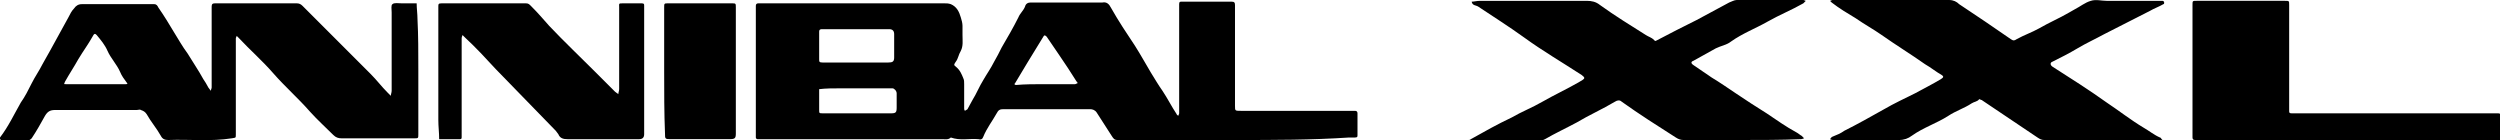 <svg xmlns="http://www.w3.org/2000/svg" xmlns:xlink="http://www.w3.org/1999/xlink" id="Layer_1" x="0px" y="0px" viewBox="0 0 300 16.8" style="enable-background:new 0 0 300 16.8;" xml:space="preserve"><g>	<path d="M148.3,16.8c-4.7,0-9.4,0-14.2,0c-0.4,0-0.5-0.2-0.7-0.5c-0.6-0.9-1.2-1.9-1.8-2.8c-0.2-0.3-0.5-0.4-0.8-0.4  c-3.5,0-6.9,0-10.4,0c-0.4,0-0.6,0.1-0.8,0.5c-0.5,0.9-1.2,1.8-1.6,2.8c-0.1,0.3-0.3,0.4-0.6,0.3c-1.1-0.1-2.2,0.2-3.3-0.2  c-0.3,0.3-0.7,0.2-1,0.2c-7.2,0-14.4,0-21.6,0c-0.2,0-0.4,0-0.6,0c-0.1,0-0.2-0.1-0.2-0.2c0-0.2,0-0.3,0-0.5c0-4.9,0-9.9,0-14.8  c0-0.2,0-0.3,0-0.5c0-0.2,0.1-0.3,0.3-0.3c0.2,0,0.3,0,0.5,0c7.3,0,14.5,0,21.8,0c0.3,0,0.5,0,0.8,0.1c0.7,0.3,1,0.9,1.2,1.6  c0.1,0.3,0.2,0.7,0.2,1c0,0.4,0,0.7,0,1.1c0,0.7,0.1,1.3-0.2,1.9C115,6.6,115,7,114.7,7.4c-0.2,0.3-0.3,0.4,0,0.6  c0.5,0.4,0.7,0.9,0.9,1.4c0.1,0.2,0.1,0.4,0.1,0.7c0,1,0,1.9,0,2.9c0,0.1,0,0.2,0.1,0.3c0.1-0.1,0.2-0.1,0.3-0.2  c0.2-0.4,0.4-0.7,0.6-1.1c0.5-0.8,0.8-1.6,1.3-2.4c0.4-0.7,0.9-1.4,1.3-2.2c0.3-0.5,0.6-1.1,0.9-1.7c0.7-1.2,1.4-2.4,2-3.6  c0.2-0.5,0.6-0.8,0.8-1.3c0.1-0.4,0.4-0.5,0.7-0.5c2.5,0,4.9,0,7.4,0c0.4,0,0.8,0,1.2,0c0.5-0.1,0.8,0.2,1,0.6  c0.9,1.6,1.9,3.1,2.9,4.6c0.7,1.1,1.3,2.2,1.9,3.2c0.5,0.8,0.9,1.5,1.4,2.2c0.6,0.9,1.1,1.9,1.7,2.8c0,0.1,0.1,0.1,0.2,0.2  c0-0.1,0.1-0.2,0.1-0.3c0-2.7,0-5.4,0-8.2c0-1.6,0-3.3,0-4.9c0-0.3,0.1-0.3,0.3-0.3c2,0,4,0,6,0c0.3,0,0.4,0.1,0.4,0.4  c0,0.9,0,1.7,0,2.6c0,3.2,0,6.3,0,9.5c0,0.6,0,0.6,0.7,0.6c4.3,0,8.6,0,13,0c0.2,0,0.5,0,0.7,0c0.2,0,0.3,0.1,0.3,0.3  c0,0.9,0,1.7,0,2.6c0,0.2,0,0.3-0.3,0.3c-0.2,0-0.5,0-0.7,0C157.4,16.8,152.9,16.8,148.3,16.8z M102.7,7.5c1.3,0,2.6,0,3.9,0  c0.5,0,0.7-0.1,0.7-0.6c0-0.9,0-1.9,0-2.8c0-0.4-0.2-0.6-0.6-0.6c-2.7,0-5.3,0-8,0c-0.2,0-0.4,0-0.4,0.3c0,1.1,0,2.2,0,3.3  c0,0.3,0,0.4,0.4,0.4C100.1,7.5,101.4,7.5,102.7,7.5z M102.8,13.6c1.4,0,2.8,0,4.1,0c0.6,0,0.7-0.1,0.7-0.7c0-0.6,0-1.1,0-1.7  c0-0.3-0.3-0.6-0.5-0.6c-0.2,0-0.4,0-0.6,0c-1.9,0-3.8,0-5.7,0c-0.8,0-1.7,0-2.5,0.1c0,0.8,0,1.7,0,2.5c0,0.4,0,0.4,0.5,0.4  C100.2,13.6,101.5,13.6,102.8,13.6z M125.4,10.1c1.2,0,2.4,0,3.6,0c0.1,0,0.2-0.1,0.3-0.1c0,0,0-0.2-0.1-0.2  c-0.7-1.1-1.4-2.2-2.1-3.2c-0.5-0.7-1-1.5-1.5-2.2c-0.2-0.2-0.3-0.2-0.4,0c-0.6,1-1.3,2.1-1.9,3.1c-0.5,0.8-1,1.7-1.5,2.5  c0,0-0.1,0.1-0.1,0.1c0.1,0,0.1,0.1,0.2,0.1C123,10.1,124.2,10.1,125.4,10.1z"></path>	<path d="M50.2,8.4c0,2.6,0,5.1,0,7.7c0,0.5,0,0.5-0.5,0.5c-2.9,0-5.8,0-8.7,0c-0.4,0-0.7-0.1-1-0.4c-0.9-0.9-1.9-1.8-2.8-2.8  c-1.4-1.6-3-3-4.4-4.6C31.5,7.3,30,6,28.6,4.5c-0.1-0.1-0.1-0.1-0.2-0.2c0,0.1-0.1,0.2-0.1,0.3c0,3.4,0,6.8,0,10.2  c0,0.4,0,0.9,0,1.3c0,0.5,0,0.4-0.5,0.5c-2.5,0.4-5.1,0.1-7.6,0.2c-0.4,0-0.7-0.1-0.9-0.5c-0.5-0.9-1.2-1.7-1.7-2.6  c-0.2-0.3-0.4-0.4-0.7-0.5c-0.1-0.1-0.3,0-0.5,0c-3.3,0-6.5,0-9.8,0c-0.6,0-0.9,0.2-1.2,0.7c-0.5,0.9-1,1.8-1.6,2.7  c-0.1,0.1-0.2,0.2-0.3,0.2c-1.1,0-2.3,0-3.4,0c0,0-0.2-0.2-0.1-0.3c1-1.3,1.7-2.8,2.5-4.2C3,11.6,3.4,10.8,3.8,10  c0.4-0.8,0.9-1.5,1.3-2.3c0.3-0.5,0.6-1.1,0.9-1.6c0.7-1.3,1.5-2.7,2.2-4c0.2-0.4,0.4-0.8,0.7-1.1c0.2-0.3,0.5-0.5,0.9-0.5  c2.9,0,5.8,0,8.7,0c0.3,0,0.4,0.2,0.5,0.4c0.7,1,1.3,2,1.9,3c0.5,0.8,1,1.7,1.6,2.5c0.6,1,1.3,2,1.9,3.1c0.2,0.3,0.4,0.6,0.6,1  c0.1,0.1,0.2,0.3,0.3,0.4c0-0.1,0.1-0.3,0.1-0.4c0-3,0-6,0-9c0-0.2,0-0.5,0-0.7c0-0.3,0.1-0.4,0.4-0.4c2.8,0,5.5,0,8.3,0  c0.5,0,1,0,1.5,0c0.3,0,0.5,0.1,0.7,0.3c1.1,1.1,2.1,2.1,3.2,3.2c1.7,1.7,3.3,3.3,5,5c0.7,0.7,1.3,1.5,2,2.2  c0.1,0.1,0.3,0.3,0.4,0.4c0-0.2,0.1-0.4,0.1-0.6c0-3.1,0-6.2,0-9.4c0-0.4-0.1-0.9,0.1-1c0.2-0.2,0.7-0.1,1.1-0.1c0.6,0,1.2,0,1.8,0  c0,0.6,0.1,1.3,0.1,1.9C50.2,4.2,50.2,6.3,50.2,8.4z M11.4,10.1c1.2,0,2.5,0,3.7,0c0.1,0,0.3,0,0.1-0.2c-0.3-0.4-0.6-0.8-0.8-1.3  c-0.4-0.9-1.1-1.6-1.5-2.5c-0.3-0.7-0.8-1.3-1.3-1.9C11.4,4,11.3,4,11.1,4.4C10.6,5.3,10,6.1,9.4,7.1C8.9,8,8.3,8.9,7.8,9.8  c-0.1,0.3-0.2,0.3,0.1,0.3C9.1,10.1,10.3,10.1,11.4,10.1z"></path>	<path d="M252.3,16.8c-2.3,0-4.7,0-7,0c-0.3,0-0.5-0.1-0.8-0.3c-2.2-1.5-4.5-3-6.7-4.5c-0.1,0-0.2-0.1-0.3-0.1  c-0.2,0.3-0.6,0.3-0.9,0.5c-0.9,0.6-1.9,0.9-2.8,1.5c-1.4,0.9-3,1.4-4.4,2.4c-0.4,0.3-0.9,0.5-1.5,0.5c-2.6,0-5.3,0-7.9,0  c-0.1,0-0.2,0-0.4-0.1c0.1-0.1,0.2-0.3,0.3-0.3c0.5-0.2,1-0.4,1.4-0.7c1.6-0.8,3.2-1.7,4.8-2.6c1.2-0.7,2.5-1.3,3.7-1.9  c1.1-0.6,2.1-1.1,3.1-1.7c0.3-0.2,0.4-0.3,0.1-0.5c-0.7-0.4-1.3-0.9-2-1.3c-1.7-1.2-3.5-2.3-5.2-3.5c-1-0.7-2.1-1.3-3.1-2  c-1-0.6-2-1.2-2.9-1.9c-0.1-0.1-0.1-0.1-0.2-0.2c0.1,0,0.2-0.1,0.3-0.1c4.7,0,9.3,0,14,0c0.5,0,0.9,0.2,1.2,0.5  c2.1,1.4,4.2,2.8,6.2,4.2c0.3,0.2,0.4,0.2,0.7,0c0.9-0.5,1.8-0.8,2.7-1.3c1.2-0.7,2.4-1.2,3.6-1.9c0.2-0.1,0.5-0.3,0.7-0.4  c0.6-0.3,1.2-0.8,1.9-1c0.6-0.2,1.3,0,1.9,0c2.1,0,4.2,0,6.3,0c0.1,0,0.3,0,0.4,0c0.1,0,0.2,0.1,0.2,0.2c0,0.1,0,0.2-0.1,0.2  c-0.5,0.3-1.1,0.5-1.6,0.8c-1.8,0.9-3.7,1.9-5.5,2.8c-1.1,0.6-2.2,1.1-3.2,1.7c-1,0.6-2,1.1-3,1.6c-0.3,0.1-0.3,0.4,0,0.6  c2.2,1.4,4.4,2.8,6.5,4.3c1.5,1,2.9,2.1,4.4,3c0.7,0.4,1.3,0.9,2,1.2c0.1,0,0.1,0.1,0.2,0.2c0,0,0.1,0.1,0.1,0.1  c-0.1,0-0.1,0.1-0.2,0.1c-1,0-2.1,0-3.1,0C255,16.8,253.7,16.8,252.3,16.8z"></path>	<path d="M208.9,16.8c-2.3,0-4.6,0-6.9,0c-0.3,0-0.6-0.1-0.9-0.3c-2.2-1.4-4.4-2.8-6.5-4.3c-0.2-0.2-0.5-0.2-0.8,0  c-1.5,0.9-3.1,1.6-4.6,2.5c-1.3,0.7-2.6,1.3-3.8,2c-0.2,0.1-0.4,0.2-0.6,0.2c-2.8,0-5.6,0-8.4,0c-0.1,0-0.2-0.1-0.2-0.1  c0.1,0,0.2,0,0.3-0.1c1.6-0.9,3.2-1.8,4.9-2.6c1.2-0.7,2.5-1.2,3.7-1.9c1.4-0.8,2.9-1.5,4.3-2.3c0.2-0.1,0.3-0.2,0.5-0.3  c0.3-0.2,0.3-0.3-0.1-0.6c-2.3-1.5-4.7-2.9-6.9-4.5c-1.8-1.3-3.7-2.5-5.5-3.7c-0.3-0.2-0.7-0.1-0.8-0.6c0.3,0,0.6-0.1,1-0.1  c4.3,0,8.6,0,12.8,0c0.6,0,1.1,0.1,1.6,0.5c1.8,1.3,3.6,2.4,5.5,3.6c0.3,0.2,0.7,0.3,1,0.6c0.1,0.2,0.2,0.1,0.4,0  c1.5-0.8,3.1-1.6,4.7-2.4c1.3-0.7,2.6-1.4,3.9-2.1c0.3-0.1,0.6-0.3,0.9-0.3c2.7,0,5.3,0,8,0c0.1,0,0.2,0.1,0.3,0.1  c-0.1,0.1-0.2,0.2-0.3,0.3c-1.4,0.8-2.9,1.4-4.3,2.2c-1.4,0.8-3,1.4-4.4,2.4c-0.5,0.4-1.2,0.5-1.8,0.8c-0.9,0.5-1.8,1-2.7,1.5  c-0.3,0.1-0.3,0.3,0,0.5c0.7,0.5,1.5,1,2.2,1.5c1,0.6,2,1.3,2.9,1.9c1.2,0.8,2.4,1.6,3.7,2.4c1.2,0.8,2.3,1.6,3.6,2.3  c0.2,0.1,0.4,0.3,0.6,0.4c0.1,0.1,0.2,0.2,0.3,0.3c-0.1,0-0.2,0.1-0.4,0.1C213.7,16.8,211.3,16.8,208.9,16.8z"></path>	<path d="M281.5,16.8c-5.8,0-11.6,0-17.4,0c-0.2,0-0.5,0-0.7,0c-0.2,0-0.3-0.1-0.3-0.3c0-0.3,0-0.6,0-0.9c0-5,0-10,0-15  c0-0.5,0-0.5,0.5-0.5c3.5,0,7.1,0,10.6,0c0.5,0,0.5,0,0.5,0.5c0,4,0,8,0,12c0,0.2,0,0.5,0,0.7c0,0.2,0,0.3,0.3,0.3  c0.3,0,0.5,0,0.8,0c7.7,0,15.4,0,23.2,0c0.2,0,0.5,0,0.7,0c0.2,0,0.4,0,0.4,0.3c0,1-0.1,1.9-0.1,2.9c-0.9,0-1.8,0-2.7,0  C292,16.8,286.7,16.8,281.5,16.8z"></path>	<path d="M52.6,8.6c0-2.6,0-5.2,0-7.8c0-0.3,0-0.4,0.4-0.4c3.4,0,6.7,0,10.1,0c0.3,0,0.4,0.1,0.6,0.3c0.8,0.8,1.5,1.6,2.2,2.4  c1.8,1.9,3.7,3.7,5.6,5.6c0.8,0.8,1.5,1.5,2.3,2.3c0.1,0.1,0.3,0.2,0.4,0.3c0-0.2,0.1-0.4,0.1-0.6c0-3.3,0-6.5,0-9.8  c0-0.5-0.1-0.5,0.5-0.5c0.7,0,1.5,0,2.2,0c0.3,0,0.3,0.1,0.3,0.3c0,1.4,0,2.8,0,4.1c0,3.6,0,7.1,0,10.7c0,0.2,0,0.4,0,0.6  c0,0.4-0.2,0.6-0.6,0.6c-0.3,0-0.5,0-0.8,0c-2.6,0-5.2,0-7.8,0c-0.5,0-0.9-0.1-1.1-0.6c-0.1-0.1-0.2-0.3-0.3-0.4  c-2.4-2.5-4.8-4.9-7.2-7.4c-1.2-1.3-2.4-2.6-3.7-3.8c-0.1-0.1-0.2-0.2-0.3-0.3c0,0.1-0.1,0.2-0.1,0.4c0,3.5,0,7.1,0,10.6  c0,0.4,0,0.8,0,1.2c0,0.2,0,0.3-0.2,0.3c-0.8,0-1.7,0-2.5,0c0-0.8-0.1-1.5-0.1-2.3C52.6,12.5,52.6,10.6,52.6,8.6z"></path>	<path d="M79.7,8.5c0-2.5,0-5,0-7.6c0-0.5,0-0.5,0.5-0.5c2.5,0,5.1,0,7.6,0c0.5,0,0.5,0,0.5,0.5c0,5,0,10,0,15c0,0,0,0.1,0,0.1  c0,0.6-0.1,0.7-0.8,0.7c-1.4,0-2.9,0-4.3,0c-0.9,0-1.8,0-2.6,0c-0.8,0-0.8,0-0.8-0.7C79.7,13.6,79.7,11,79.7,8.5z"></path></g></svg>
